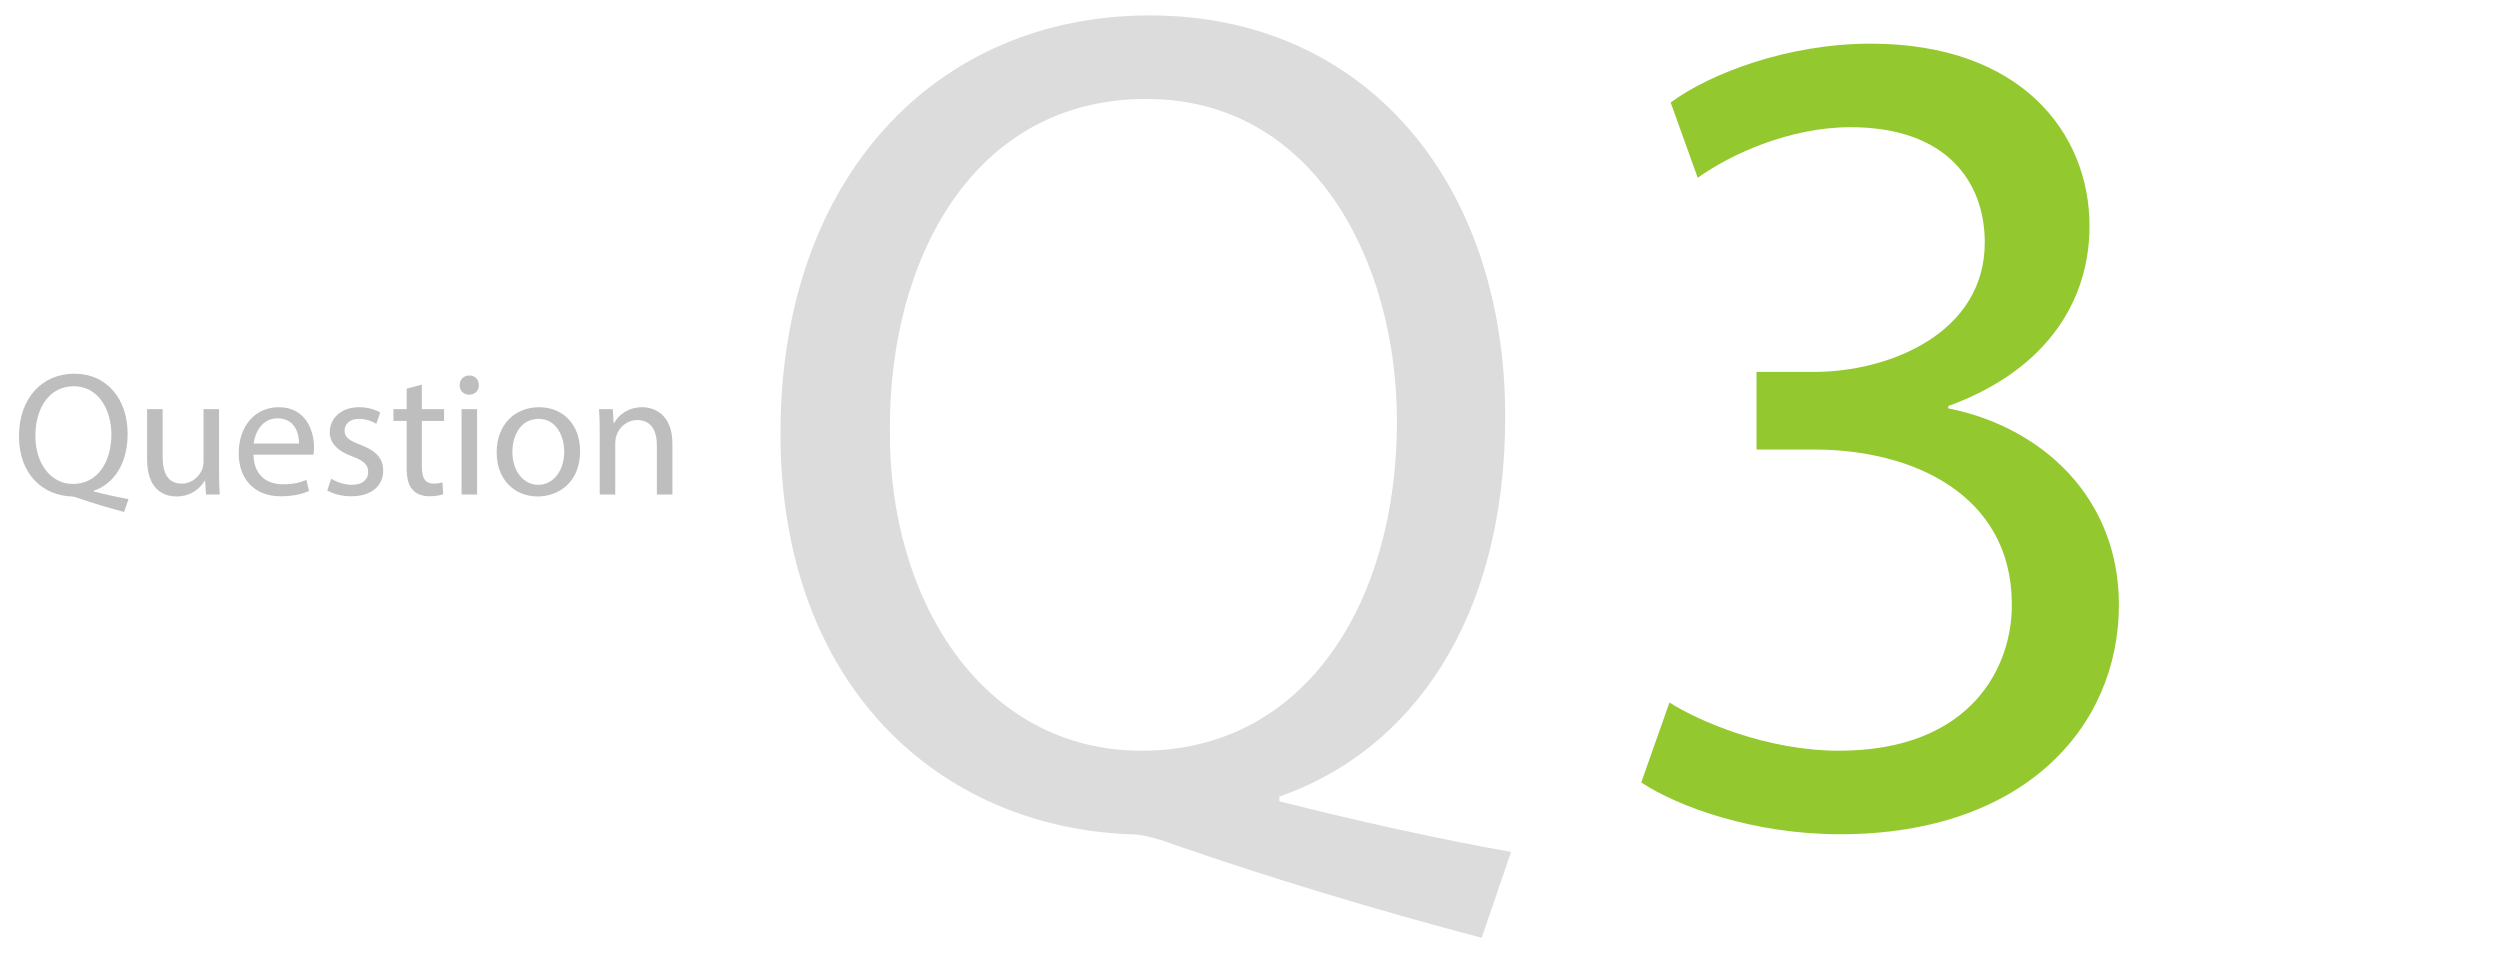 <?xml version="1.0" encoding="UTF-8"?><svg id="uuid-6ac6c09b-ad07-4fad-98e9-26cc7003d39e" xmlns="http://www.w3.org/2000/svg" width="170" height="65" viewBox="0 0 170 65"><defs><style>.uuid-58fd02ab-681f-4e7a-99f8-4624654d3d32{fill:#bebebe;}.uuid-25fa3355-f8db-420b-a701-79bdaef3cb80{fill:#dcdcdc;}.uuid-fd11045c-c624-44db-9ecc-0232fbf6eca7{fill:#94c82f;}</style></defs><g><path class="uuid-58fd02ab-681f-4e7a-99f8-4624654d3d32" d="m8.438,34.814c-1.091-.288-2.159-.612-3.094-.936-.167-.06-.335-.12-.492-.12-1.919-.072-3.562-1.487-3.562-4.09s1.583-4.257,3.766-4.257c2.195,0,3.622,1.703,3.622,4.089,0,2.075-.959,3.406-2.303,3.874v.048c.803.204,1.679.396,2.363.516l-.3.875h0Zm-.863-5.263c0-1.619-.839-3.286-2.555-3.286-1.763,0-2.626,1.631-2.614,3.382-.012,1.715.935,3.262,2.566,3.262,1.667,0,2.603-1.511,2.603-3.358Z"/><path class="uuid-58fd02ab-681f-4e7a-99f8-4624654d3d32" d="m14.896,32.044c0,.6.012,1.127.048,1.583h-.936l-.06-.947h-.024c-.276.468-.887,1.079-1.919,1.079-.911,0-2.003-.503-2.003-2.542v-3.394h1.056v3.214c0,1.104.336,1.847,1.295,1.847.708,0,1.199-.492,1.391-.959.06-.156.096-.348.096-.54v-3.562h1.056v4.222h0Z"/><path class="uuid-58fd02ab-681f-4e7a-99f8-4624654d3d32" d="m17.238,30.917c.024,1.427.936,2.015,1.991,2.015.755,0,1.211-.132,1.607-.3l.18.756c-.372.168-1.007.36-1.931.36-1.787,0-2.854-1.176-2.854-2.927s1.032-3.13,2.723-3.13c1.895,0,2.399,1.667,2.399,2.734,0,.216-.024.384-.036.492,0,0-4.079,0-4.079,0Zm3.094-.756c.012-.671-.276-1.715-1.463-1.715-1.067,0-1.535.983-1.619,1.715h3.083-.001Z"/><path class="uuid-58fd02ab-681f-4e7a-99f8-4624654d3d32" d="m22.518,32.547c.312.204.864.42,1.392.42.768,0,1.127-.384,1.127-.863,0-.504-.3-.78-1.079-1.068-1.043-.372-1.535-.947-1.535-1.643,0-.935.755-1.703,2.003-1.703.587,0,1.104.167,1.427.359l-.264.768c-.228-.144-.647-.335-1.187-.335-.624,0-.972.36-.972.792,0,.479.348.695,1.104.983,1.007.384,1.523.888,1.523,1.751,0,1.02-.792,1.739-2.171,1.739-.635,0-1.223-.156-1.631-.396l.264-.804s0,0-.001,0Z"/><path class="uuid-58fd02ab-681f-4e7a-99f8-4624654d3d32" d="m28.686,26.155v1.667h1.511v.803h-1.511v3.13c0,.72.204,1.127.792,1.127.276,0,.479-.036.611-.072l.048.792c-.204.084-.528.144-.936.144-.492,0-.888-.156-1.14-.444-.3-.312-.408-.828-.408-1.511v-3.167h-.899v-.803h.899v-1.392l1.032-.275h.001Z"/><path class="uuid-58fd02ab-681f-4e7a-99f8-4624654d3d32" d="m32.561,26.191c.012.36-.252.648-.671.648-.372,0-.636-.288-.636-.648,0-.372.276-.66.66-.66.396,0,.647.288.647.66Zm-1.175,7.436v-5.805h1.056v5.805h-1.056Z"/><path class="uuid-58fd02ab-681f-4e7a-99f8-4624654d3d32" d="m39.447,30.677c0,2.146-1.487,3.082-2.89,3.082-1.571,0-2.783-1.151-2.783-2.986,0-1.943,1.271-3.082,2.878-3.082,1.667,0,2.794,1.211,2.794,2.986,0,0,0,0,.001,0Zm-4.605.06c0,1.271.732,2.231,1.763,2.231,1.007,0,1.763-.947,1.763-2.255,0-.983-.492-2.23-1.739-2.23s-1.787,1.151-1.787,2.254Z"/><path class="uuid-58fd02ab-681f-4e7a-99f8-4624654d3d32" d="m40.782,29.393c0-.6-.012-1.091-.048-1.571h.936l.06.959h.024c.288-.552.959-1.091,1.919-1.091.803,0,2.051.479,2.051,2.47v3.466h-1.056v-3.346c0-.936-.348-1.715-1.343-1.715-.695,0-1.235.492-1.415,1.079-.048.132-.072.312-.072.492v3.49h-1.056v-4.234h0Z"/></g><path class="uuid-25fa3355-f8db-420b-a701-79bdaef3cb80" d="m100.753,63.77c-7.28-1.921-14.4-4.081-20.64-6.241-1.12-.4-2.24-.8-3.28-.8-12.8-.48-23.761-9.92-23.761-27.28S63.633,1.048,78.193,1.048c14.641,0,24.161,11.36,24.161,27.281,0,13.84-6.4,22.72-15.36,25.84v.32c5.36,1.36,11.2,2.64,15.76,3.44l-2,5.841s0,0-.001,0Zm-5.76-35.122c0-10.8-5.6-21.92-17.04-21.92-11.76,0-17.521,10.88-17.44,22.561-.08,11.44,6.24,21.76,17.12,21.76,11.121,0,17.36-10.08,17.36-22.4h0Z"/><path class="uuid-fd11045c-c624-44db-9ecc-0232fbf6eca7" d="m113.523,47.769c2,1.28,6.64,3.28,11.52,3.28,9.041,0,11.841-5.76,11.761-10.08-.08-7.28-6.641-10.4-13.44-10.4h-3.92v-5.28h3.92c5.12,0,11.601-2.64,11.601-8.8,0-4.16-2.641-7.84-9.12-7.84-4.16,0-8.16,1.84-10.4,3.44l-1.84-5.12c2.72-2,8-4,13.6-4,10.24,0,14.881,6.08,14.881,12.4,0,5.36-3.2,9.92-9.601,12.24v.16c6.4,1.28,11.601,6.08,11.601,13.36,0,8.32-6.48,15.6-18.961,15.6-5.84,0-10.96-1.84-13.521-3.52l1.921-5.44s-.002,0-.002,0Z"/></svg>